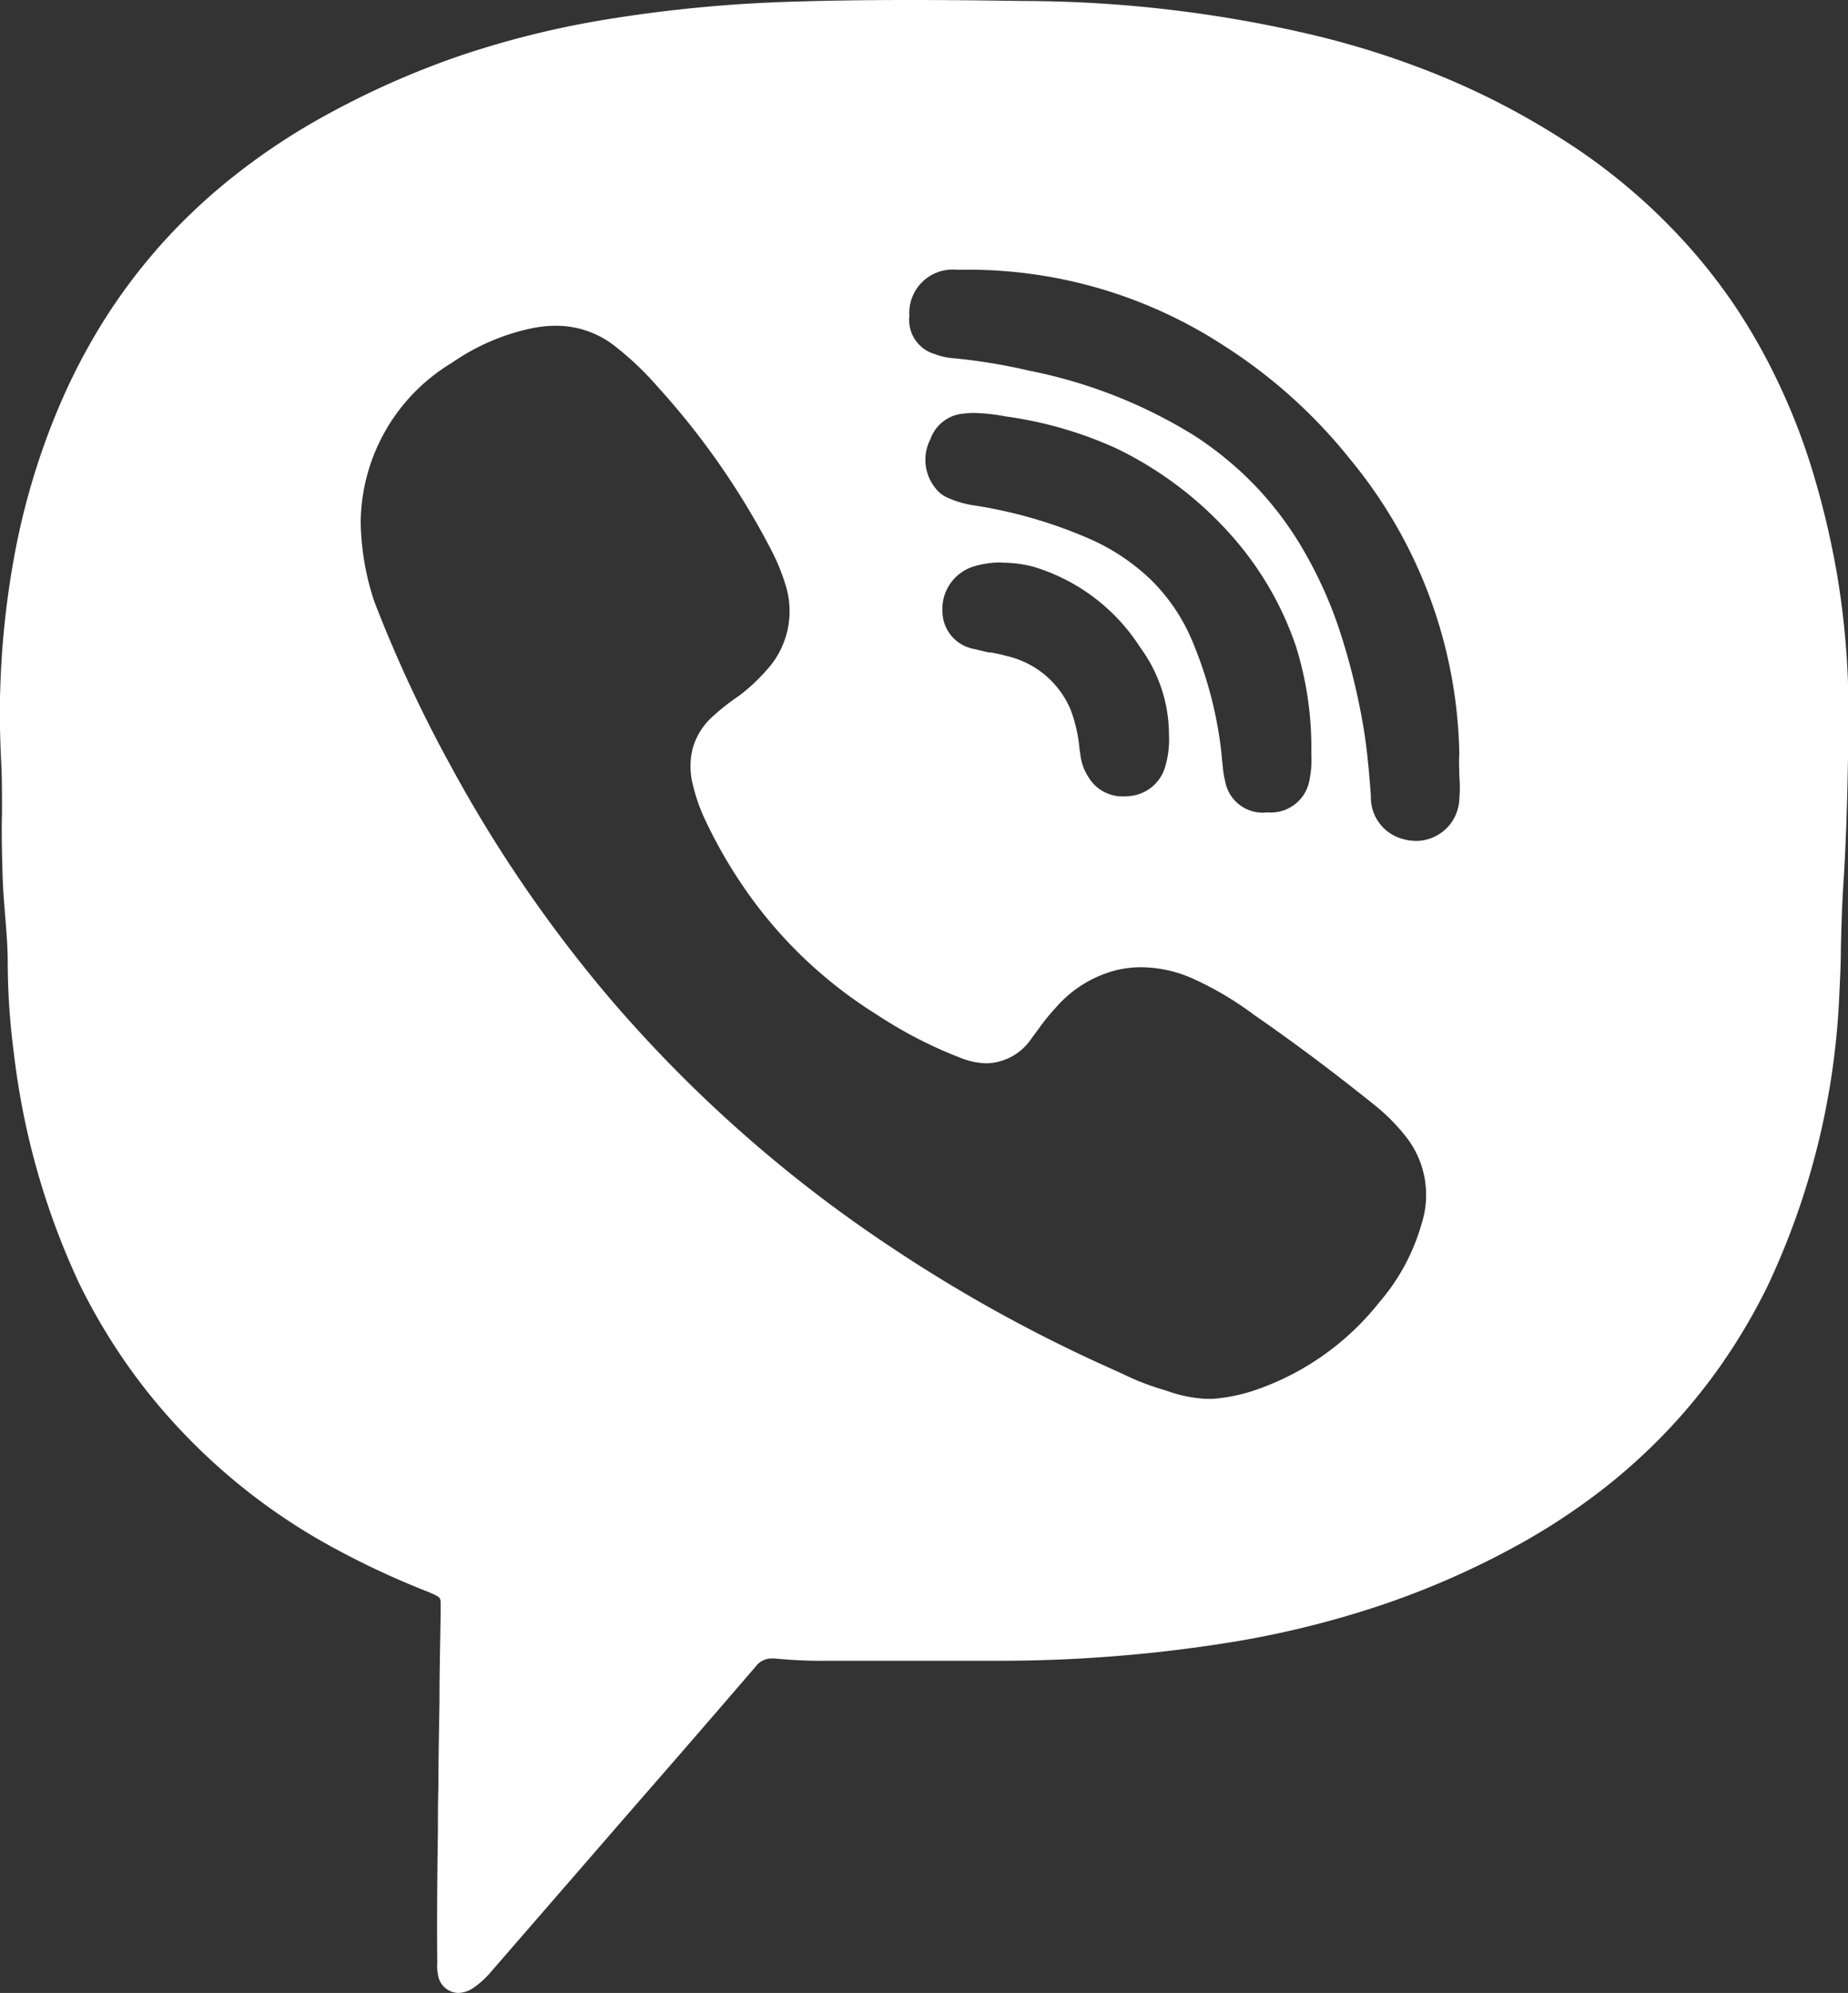 <svg xmlns="http://www.w3.org/2000/svg" width="22.256" height="24" viewBox="0 0 22.256 24">
  <rect x="0" y="0" width="22.256" height="24" fill="#333333" stroke="none"/>
  <g id="Group_42" data-name="Group 42" transform="translate(-603.001 -344)">
    <g id="Layer_2" transform="translate(507.875 255.675)">
      <g id="Group_39" data-name="Group 39" transform="translate(95.125 88.325)">
        <path id="Subtraction_5" data-name="Subtraction 5" d="M5.519,24a.253.253,0,0,1-.244-.226.415.415,0,0,1-.008-.121v0c0-.012,0-.024,0-.035-.005-.524,0-1.06.008-1.578v0c0-.174,0-.353.006-.529,0-.346.008-.7.013-1.04v-.037c0-.343.01-.7.014-1.046,0-.02,0-.036,0-.05,0-.1,0-.1-.109-.15l-.029-.013a9.99,9.99,0,0,1-1.269-.6,7.314,7.314,0,0,1-2.171-1.873,7.222,7.222,0,0,1-.779-1.254A9.021,9.021,0,0,1,.17,12.7a8.587,8.587,0,0,1-.076-1.113c0-.187-.016-.377-.031-.561h0c-.013-.161-.027-.327-.031-.49-.007-.246-.014-.5-.007-.749,0-.226,0-.456-.013-.677C0,8.835-.006,8.548.005,8.265A10.53,10.53,0,0,1,.2,6.557,8.618,8.618,0,0,1,.706,4.911a7.408,7.408,0,0,1,.561-1.075A6.932,6.932,0,0,1,1.981,2.9a7.073,7.073,0,0,1,.863-.8,7.834,7.834,0,0,1,1.01-.673A10.269,10.269,0,0,1,5.533.674,11.055,11.055,0,0,1,7.317.232,16.96,16.96,0,0,1,9.591.019C10.01.006,10.456,0,10.952,0s.993.006,1.367.012a15.322,15.322,0,0,1,3.456.4,10.446,10.446,0,0,1,1.569.5,9.217,9.217,0,0,1,1.461.758,7.191,7.191,0,0,1,1.5,1.261,6.8,6.8,0,0,1,.6.768,7.134,7.134,0,0,1,.491.864,7.656,7.656,0,0,1,.447,1.153,10.416,10.416,0,0,1,.282,1.2,10.042,10.042,0,0,1,.137,1.821c-.006.576-.018,1.256-.062,1.931-.016.252-.023.507-.029.754,0,.185-.01.377-.019.565a9.119,9.119,0,0,1-.859,3.491,7.2,7.2,0,0,1-.557.949,6.876,6.876,0,0,1-.681.83,7.1,7.1,0,0,1-.8.715,7.9,7.9,0,0,1-.921.605,10.082,10.082,0,0,1-1.672.744,11.494,11.494,0,0,1-1.77.445A17.524,17.524,0,0,1,12.01,20l-.591,0h-.591c-.221,0-.415,0-.591,0H9.979a5.661,5.661,0,0,1-.649-.028H9.3a.24.24,0,0,0-.2.1c-.437.507-.933,1.082-1.429,1.649l-.328.378L5.908,23.753a1.06,1.06,0,0,1-.206.186A.333.333,0,0,1,5.519,24ZM6.693,3.923a1.473,1.473,0,0,0-.3.033,2.63,2.63,0,0,0-.948.412,2.265,2.265,0,0,0-1.1,1.924,3.159,3.159,0,0,0,.165.955,16.242,16.242,0,0,0,.921,1.979,16.387,16.387,0,0,0,1.917,2.8,16.323,16.323,0,0,0,3.395,3A18,18,0,0,0,13.4,16.49l.123.056h0a2.971,2.971,0,0,0,.446.177l.075.023a1.656,1.656,0,0,0,.483.1c.025,0,.051,0,.075,0a2.1,2.1,0,0,0,.5-.1,3.248,3.248,0,0,0,1.512-1.065,2.48,2.48,0,0,0,.509-.948,1.132,1.132,0,0,0-.185-1.038,2.321,2.321,0,0,0-.337-.35c-.485-.392-.971-.758-1.443-1.086l-.056-.039a3.911,3.911,0,0,0-.72-.428,1.545,1.545,0,0,0-.632-.144,1.3,1.3,0,0,0-.3.034,1.434,1.434,0,0,0-.735.454,2.47,2.47,0,0,0-.2.246l0,0c-.03.041-.06.082-.091.123a.67.67,0,0,1-.537.3.865.865,0,0,1-.295-.057,5.254,5.254,0,0,1-1.031-.529,5.442,5.442,0,0,1-.941-.742,5.387,5.387,0,0,1-.651-.777,5.758,5.758,0,0,1-.5-.88,2.16,2.16,0,0,1-.124-.371.881.881,0,0,1,0-.442.814.814,0,0,1,.235-.375,2.733,2.733,0,0,1,.323-.254,2.2,2.2,0,0,0,.323-.3,1.048,1.048,0,0,0,.234-1.038,2.43,2.43,0,0,0-.158-.392A9.266,9.266,0,0,0,7.921,4.657a3.681,3.681,0,0,0-.529-.5A1.141,1.141,0,0,0,6.693,3.923Zm4.933-.675h-.11a.522.522,0,0,0-.563.556.427.427,0,0,0,.309.461.743.743,0,0,0,.213.048,6.9,6.9,0,0,1,.921.151,5.956,5.956,0,0,1,1.979.776,4.138,4.138,0,0,1,.707.573,4.064,4.064,0,0,1,.557.712,5.13,5.13,0,0,1,.506,1.1,8.089,8.089,0,0,1,.284,1.179c.041.259.062.523.082.778h0v0a.517.517,0,0,0,.309.495.62.62,0,0,0,.238.05.524.524,0,0,0,.518-.5,1.668,1.668,0,0,0,0-.283v0c0-.078-.007-.166,0-.265a5.722,5.722,0,0,0-1.313-3.546,6.218,6.218,0,0,0-1.519-1.368A5.633,5.633,0,0,0,11.625,3.248Zm.113,1.725a.969.969,0,0,0-.121.007.462.462,0,0,0-.412.309.541.541,0,0,0,.062.591.361.361,0,0,0,.137.11,1.226,1.226,0,0,0,.35.1,5.6,5.6,0,0,1,1.319.378,2.545,2.545,0,0,1,.789.515,2.265,2.265,0,0,1,.516.783,4.847,4.847,0,0,1,.337,1.347c0,.033.007.067.01.1v0a1.073,1.073,0,0,0,.031.2.459.459,0,0,0,.5.371h.022a.472.472,0,0,0,.495-.405,1.22,1.22,0,0,0,.02-.294h0c0-.044,0-.086,0-.125a4.1,4.1,0,0,0-.185-1.175,3.894,3.894,0,0,0-.756-1.312A4.423,4.423,0,0,0,13.446,5.4a4.771,4.771,0,0,0-1.333-.385h0A2.3,2.3,0,0,0,11.739,4.973Zm.323,1.8a1.156,1.156,0,0,0-.326.046.535.535,0,0,0-.385.543.463.463,0,0,0,.385.454l.087.021.085.02.021,0,.008,0h0c.061.012.124.025.183.042a1.1,1.1,0,0,1,.777.653A1.78,1.78,0,0,1,13,9v.008l.01.062a.629.629,0,0,0,.1.289.477.477,0,0,0,.419.232.672.672,0,0,0,.083-.005.489.489,0,0,0,.419-.344,1.157,1.157,0,0,0,.048-.405A1.775,1.775,0,0,0,13.735,7.8a2.317,2.317,0,0,0-1.292-.976A1.5,1.5,0,0,0,12.061,6.776Z" transform="translate(0)" fill="#fff"/>
      </g>
    </g>
  </g>
</svg>

